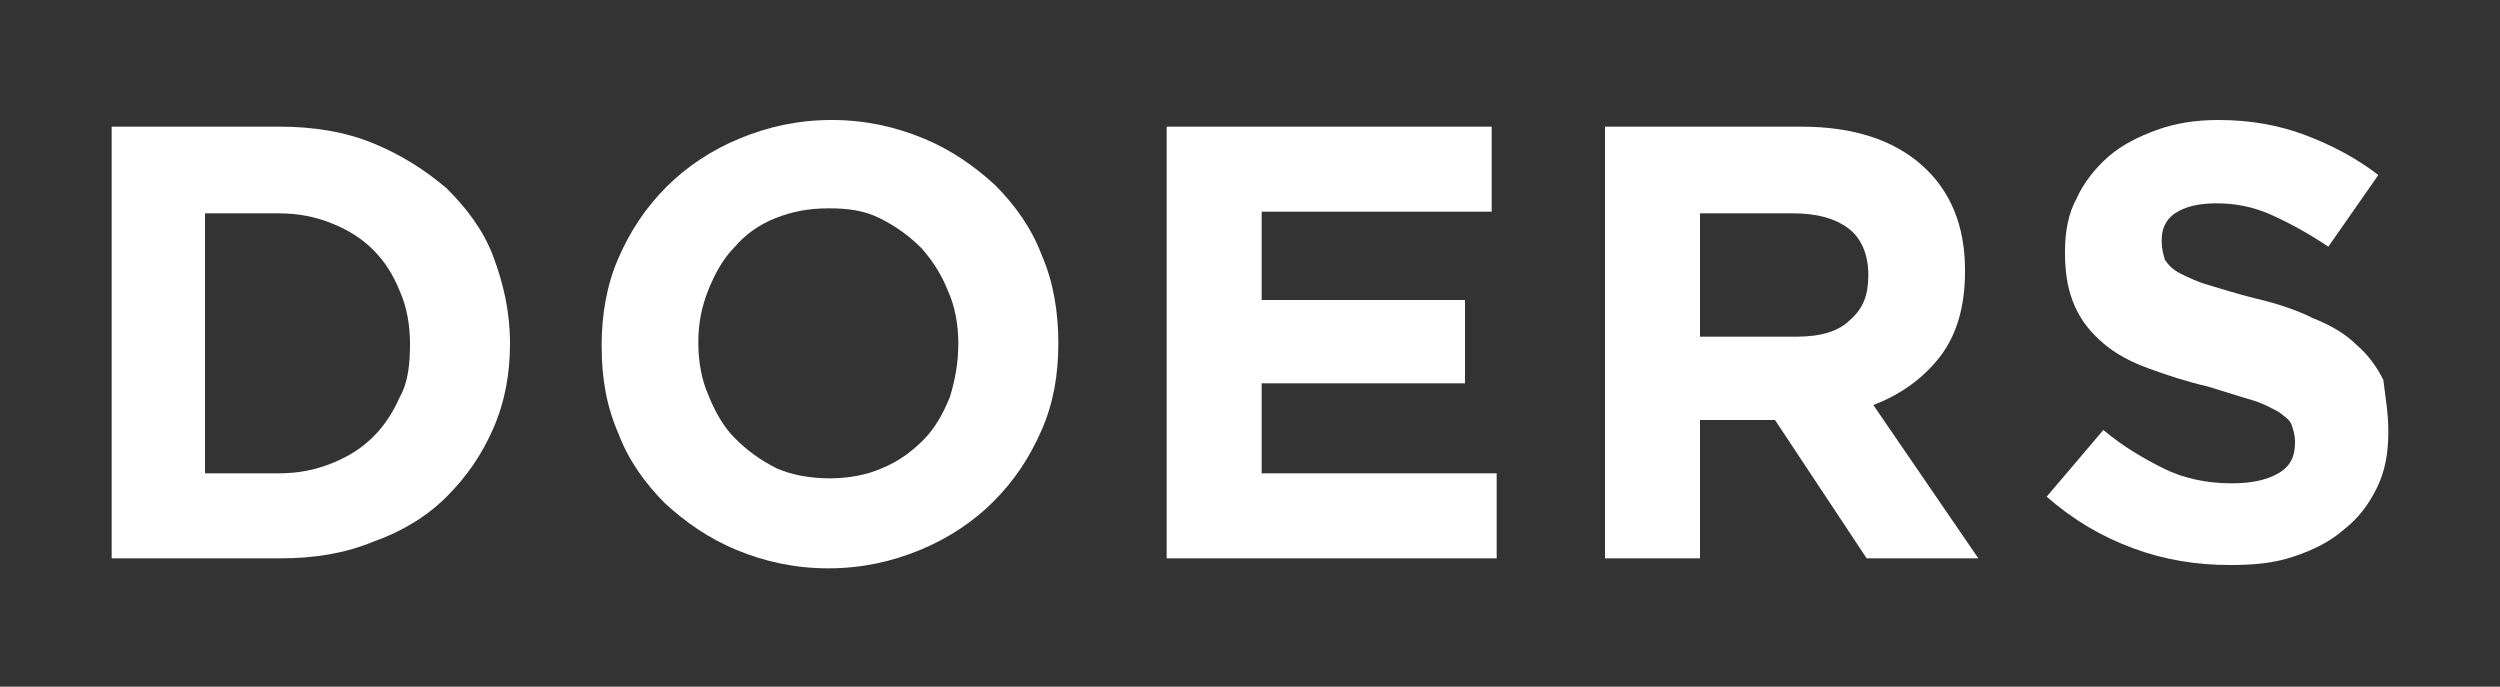 <?xml version="1.0" encoding="utf-8"?>
<!-- Generator: Adobe Illustrator 28.0.0, SVG Export Plug-In . SVG Version: 6.00 Build 0)  -->
<svg version="1.1" id="Layer_1" xmlns="http://www.w3.org/2000/svg" xmlns:xlink="http://www.w3.org/1999/xlink" x="0px" y="0px"
	 viewBox="0 0 150 41.2" style="enable-background:new 0 0 150 41.2;" xml:space="preserve">
<rect x="0" y="0" width="150" height="41.2" fill="#333333" stroke="none"/>
<style type="text/css">
	.st0{fill:#FFFFFF;}
</style>
<g>
	<g>
		<path class="st0" d="M30.6,20.6c0,1.8-0.3,3.5-1,5.1c-0.7,1.6-1.6,2.9-2.8,4.1c-1.2,1.2-2.7,2.1-4.4,2.7c-1.7,0.7-3.5,1-5.6,1H6.7
			V7.6h10.1c2,0,3.9,0.3,5.6,1c1.7,0.7,3.1,1.6,4.4,2.7c1.2,1.2,2.2,2.5,2.8,4.1S30.6,18.7,30.6,20.6L30.6,20.6z M24.6,20.6
			c0-1.1-0.2-2.2-0.6-3.1c-0.4-1-0.9-1.8-1.6-2.5c-0.7-0.7-1.5-1.2-2.5-1.6c-1-0.4-2-0.6-3.2-0.6h-4.4v15.6h4.4
			c1.2,0,2.2-0.2,3.2-0.6c1-0.4,1.8-0.9,2.5-1.6c0.7-0.7,1.2-1.5,1.6-2.4C24.5,22.9,24.6,21.8,24.6,20.6L24.6,20.6z"/>
		<path class="st0" d="M63.5,20.6c0,1.9-0.3,3.6-1,5.2c-0.7,1.6-1.6,3-2.9,4.3c-1.2,1.2-2.7,2.2-4.4,2.9c-1.7,0.7-3.5,1.1-5.5,1.1
			c-2,0-3.8-0.4-5.5-1.1s-3.1-1.7-4.3-2.8c-1.2-1.2-2.2-2.6-2.8-4.2c-0.7-1.6-1-3.3-1-5.2v-0.1c0-1.8,0.3-3.6,1-5.2
			c0.7-1.6,1.6-3,2.9-4.3c1.2-1.2,2.7-2.2,4.4-2.9s3.5-1.1,5.5-1.1s3.8,0.4,5.5,1.1c1.7,0.7,3.1,1.7,4.3,2.8
			c1.2,1.2,2.2,2.6,2.8,4.2C63.2,16.9,63.5,18.7,63.5,20.6L63.5,20.6z M57.5,20.6c0-1.1-0.2-2.2-0.6-3.1c-0.4-1-0.9-1.8-1.6-2.6
			c-0.7-0.7-1.5-1.3-2.5-1.8s-2-0.6-3.1-0.6c-1.2,0-2.2,0.2-3.2,0.6c-1,0.4-1.8,1-2.4,1.7c-0.7,0.7-1.2,1.6-1.6,2.6
			c-0.4,1-0.6,2-0.6,3.1v0.1c0,1.1,0.2,2.2,0.6,3.1c0.4,1,0.9,1.9,1.6,2.6c0.7,0.7,1.5,1.3,2.5,1.8c0.9,0.4,2,0.6,3.2,0.6
			c1.1,0,2.2-0.2,3.1-0.6c1-0.4,1.8-1,2.5-1.7c0.7-0.7,1.2-1.6,1.6-2.6C57.3,22.8,57.5,21.8,57.5,20.6L57.5,20.6z"/>
		<path class="st0" d="M70,33.5V7.6h19.5v5.1H75.7V18h12.2V23H75.7v5.4h14.1v5.1H70z"/>
		<path class="st0" d="M112,33.5l-5.5-8.3H102v8.3h-5.7V7.6h11.8c3.1,0,5.5,0.8,7.2,2.3c1.7,1.5,2.6,3.6,2.6,6.3v0.1
			c0,2.1-0.5,3.8-1.5,5.1c-1,1.3-2.4,2.3-4,2.9l6.3,9.2H112z M112.1,16.5c0-1.2-0.4-2.2-1.2-2.8c-0.8-0.6-1.9-0.9-3.3-0.9H102v7.4
			h5.8c1.4,0,2.5-0.3,3.2-1C111.8,18.5,112.1,17.7,112.1,16.5L112.1,16.5z"/>
		<path class="st0" d="M143.3,25.9c0,1.3-0.2,2.4-0.7,3.4s-1.1,1.8-2,2.5c-0.8,0.7-1.8,1.2-3,1.6c-1.2,0.4-2.4,0.5-3.8,0.5
			c-2,0-3.9-0.3-5.8-1c-1.9-0.7-3.6-1.7-5.2-3.1l3.4-4c1.2,1,2.4,1.7,3.6,2.3c1.2,0.6,2.6,0.9,4.1,0.9c1.2,0,2.1-0.2,2.8-0.6
			c0.7-0.4,1-1,1-1.8v-0.1c0-0.4-0.1-0.7-0.2-1c-0.1-0.3-0.4-0.5-0.8-0.8c-0.4-0.2-0.9-0.5-1.6-0.7c-0.7-0.2-1.6-0.5-2.6-0.8
			c-1.3-0.3-2.5-0.7-3.6-1.1c-1.1-0.4-2-0.9-2.7-1.5s-1.3-1.3-1.7-2.2c-0.4-0.9-0.6-1.9-0.6-3.2v-0.1c0-1.2,0.2-2.3,0.7-3.2
			c0.4-0.9,1.1-1.8,1.9-2.5c0.8-0.7,1.8-1.2,2.9-1.6c1.1-0.4,2.3-0.6,3.7-0.6c1.9,0,3.6,0.3,5.2,0.9c1.6,0.6,3.1,1.4,4.4,2.4l-3,4.3
			c-1.2-0.8-2.3-1.4-3.4-1.9c-1.1-0.5-2.2-0.7-3.3-0.7c-1.1,0-1.9,0.2-2.5,0.6s-0.8,1-0.8,1.6v0.1c0,0.4,0.1,0.8,0.2,1.1
			c0.2,0.3,0.5,0.6,0.9,0.8c0.4,0.2,1,0.5,1.7,0.7c0.7,0.2,1.6,0.5,2.8,0.8c1.3,0.3,2.5,0.7,3.5,1.2c1,0.4,1.9,0.9,2.6,1.6
			c0.7,0.6,1.2,1.3,1.6,2.1C143.1,23.7,143.3,24.7,143.3,25.9L143.3,25.9z"/>
	</g>
</g>
</svg>
